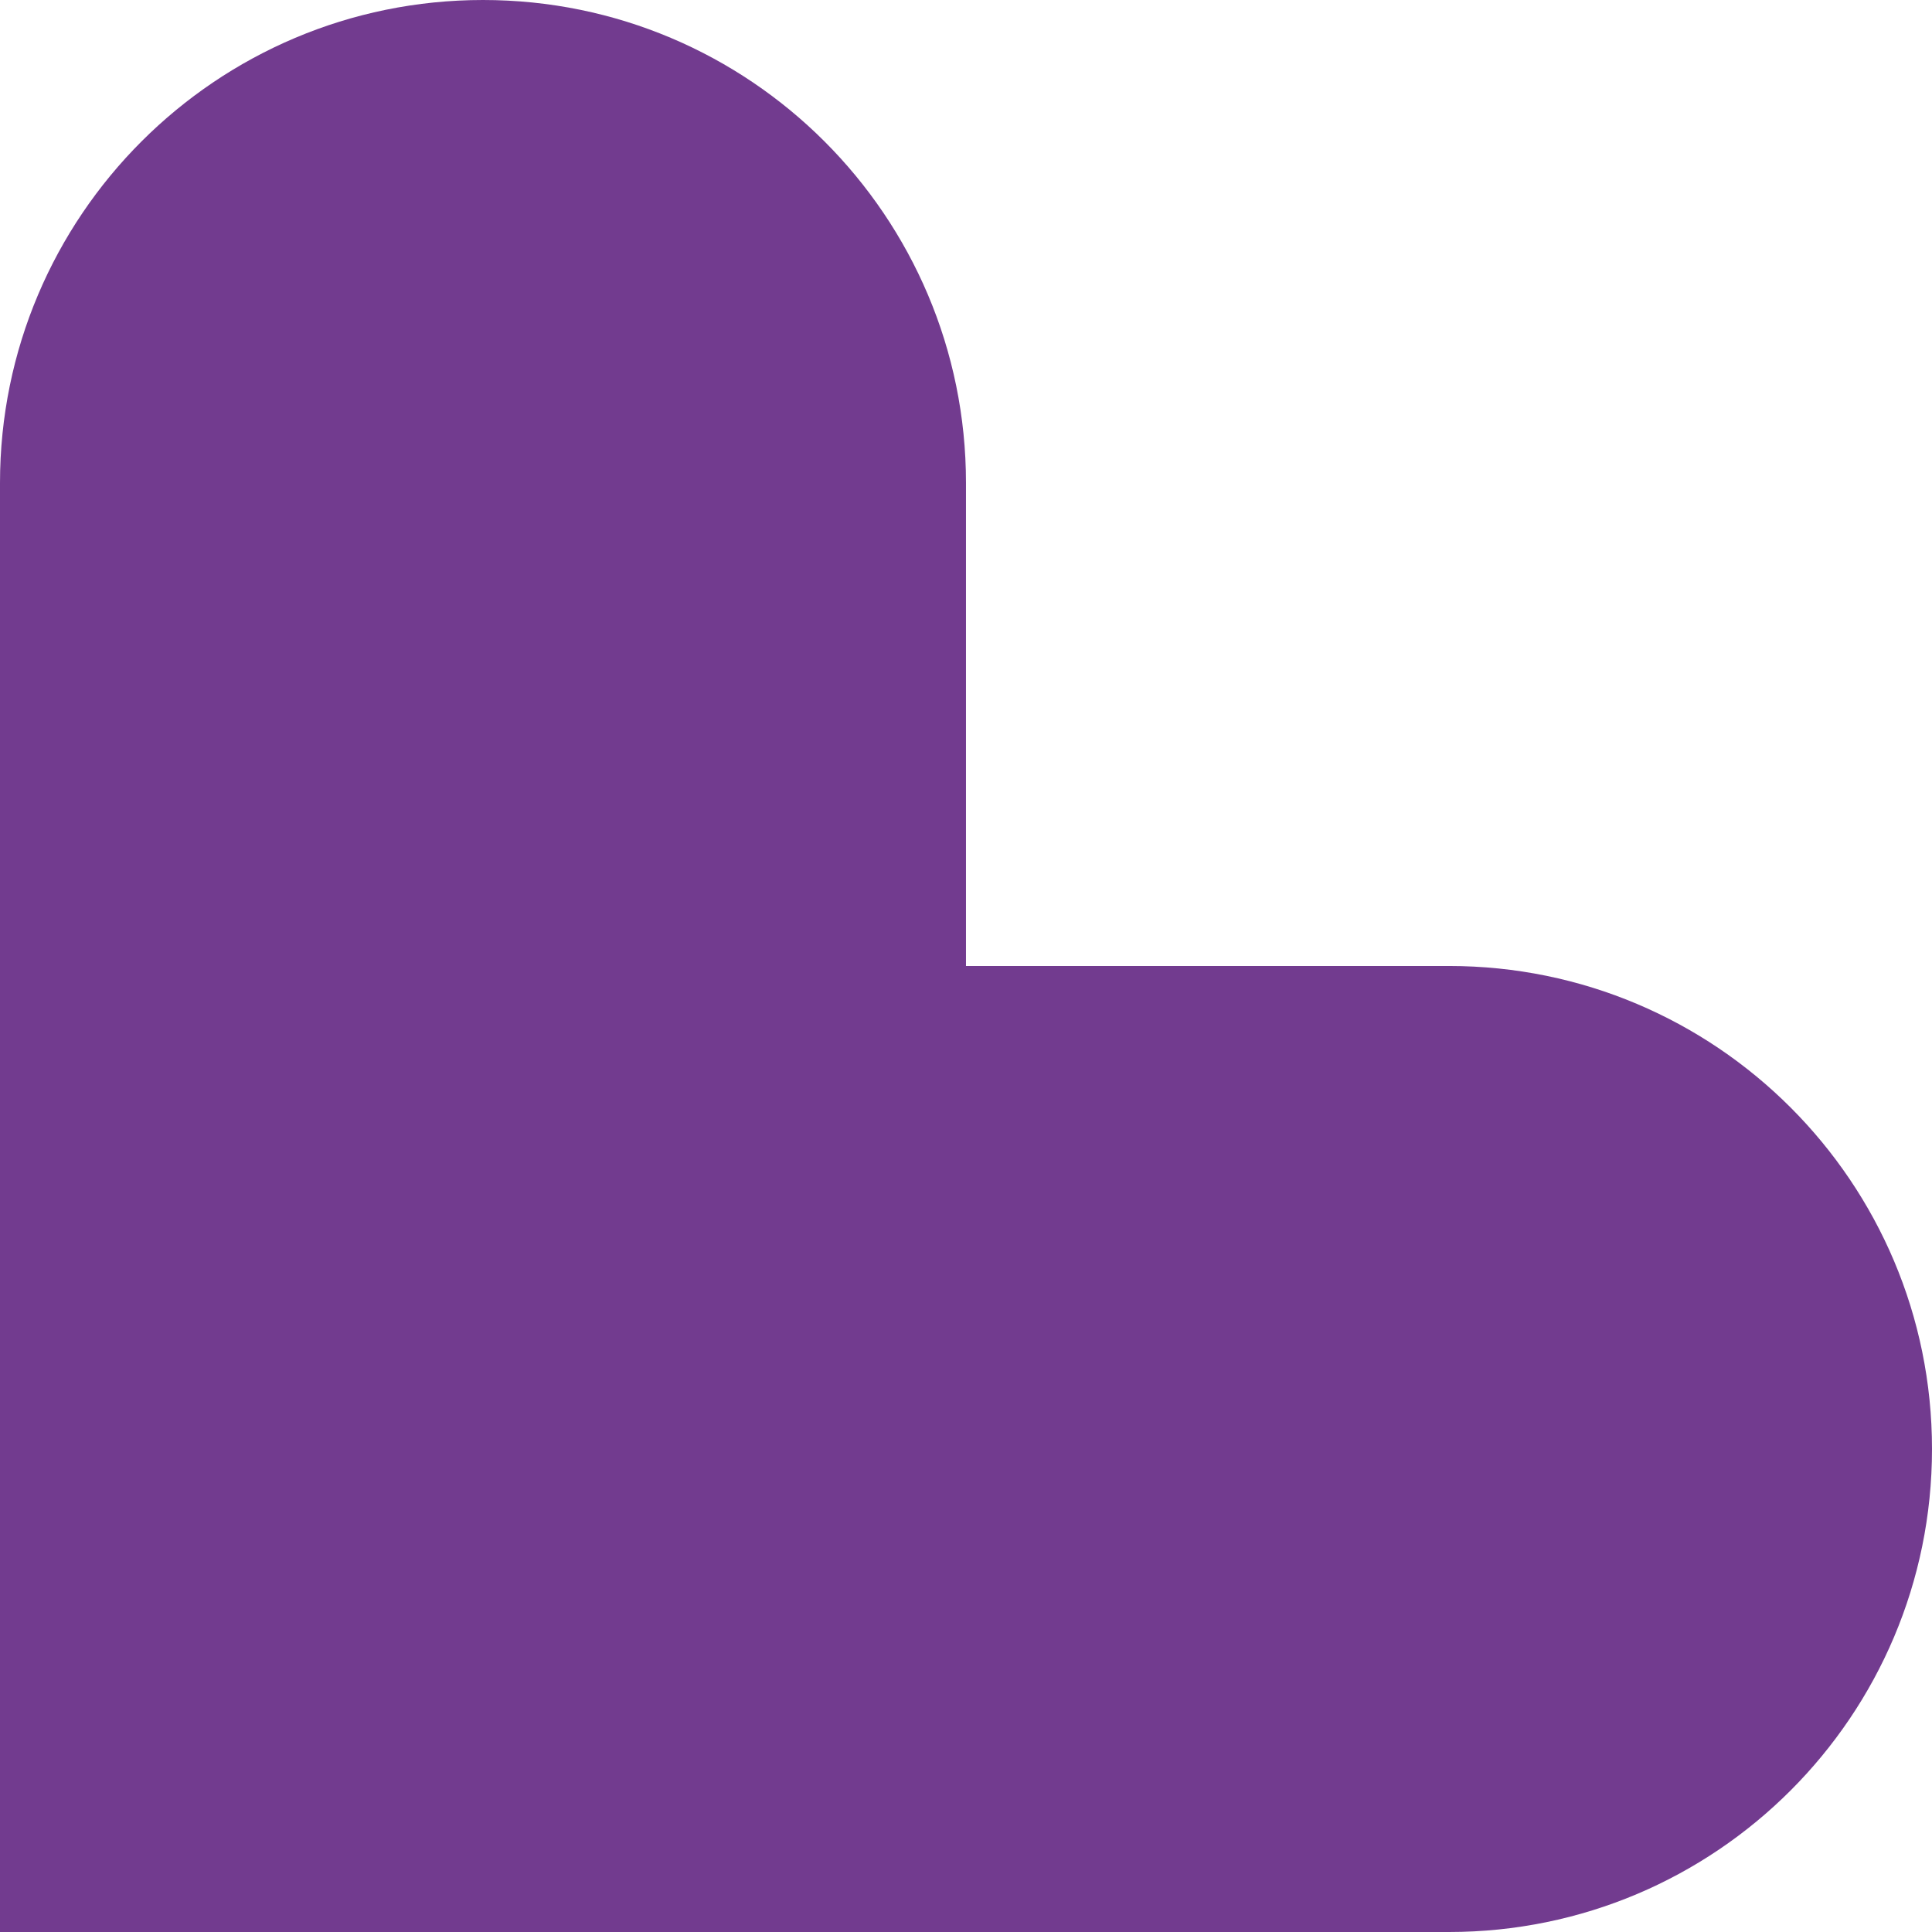 <?xml version="1.0" encoding="UTF-8"?>
<svg id="Calque_2" xmlns="http://www.w3.org/2000/svg" viewBox="0 0 524.75 524.75">
  <defs>
    <style>
      .cls-1 {
        fill: #723b8f;
      }
    </style>
  </defs>
  <g id="Calque_1-2" data-name="Calque_1">
    <path class="cls-1" d="M393.56,262.37h-131.19v-131.19C262.37,58.73,203.64,0,131.19,0S0,58.73,0,131.19c0,0,0,0,0,.01v393.55h393.56c72.45,0,131.19-58.73,131.19-131.19s-58.73-131.19-131.19-131.19Z"/>
  </g>
</svg>